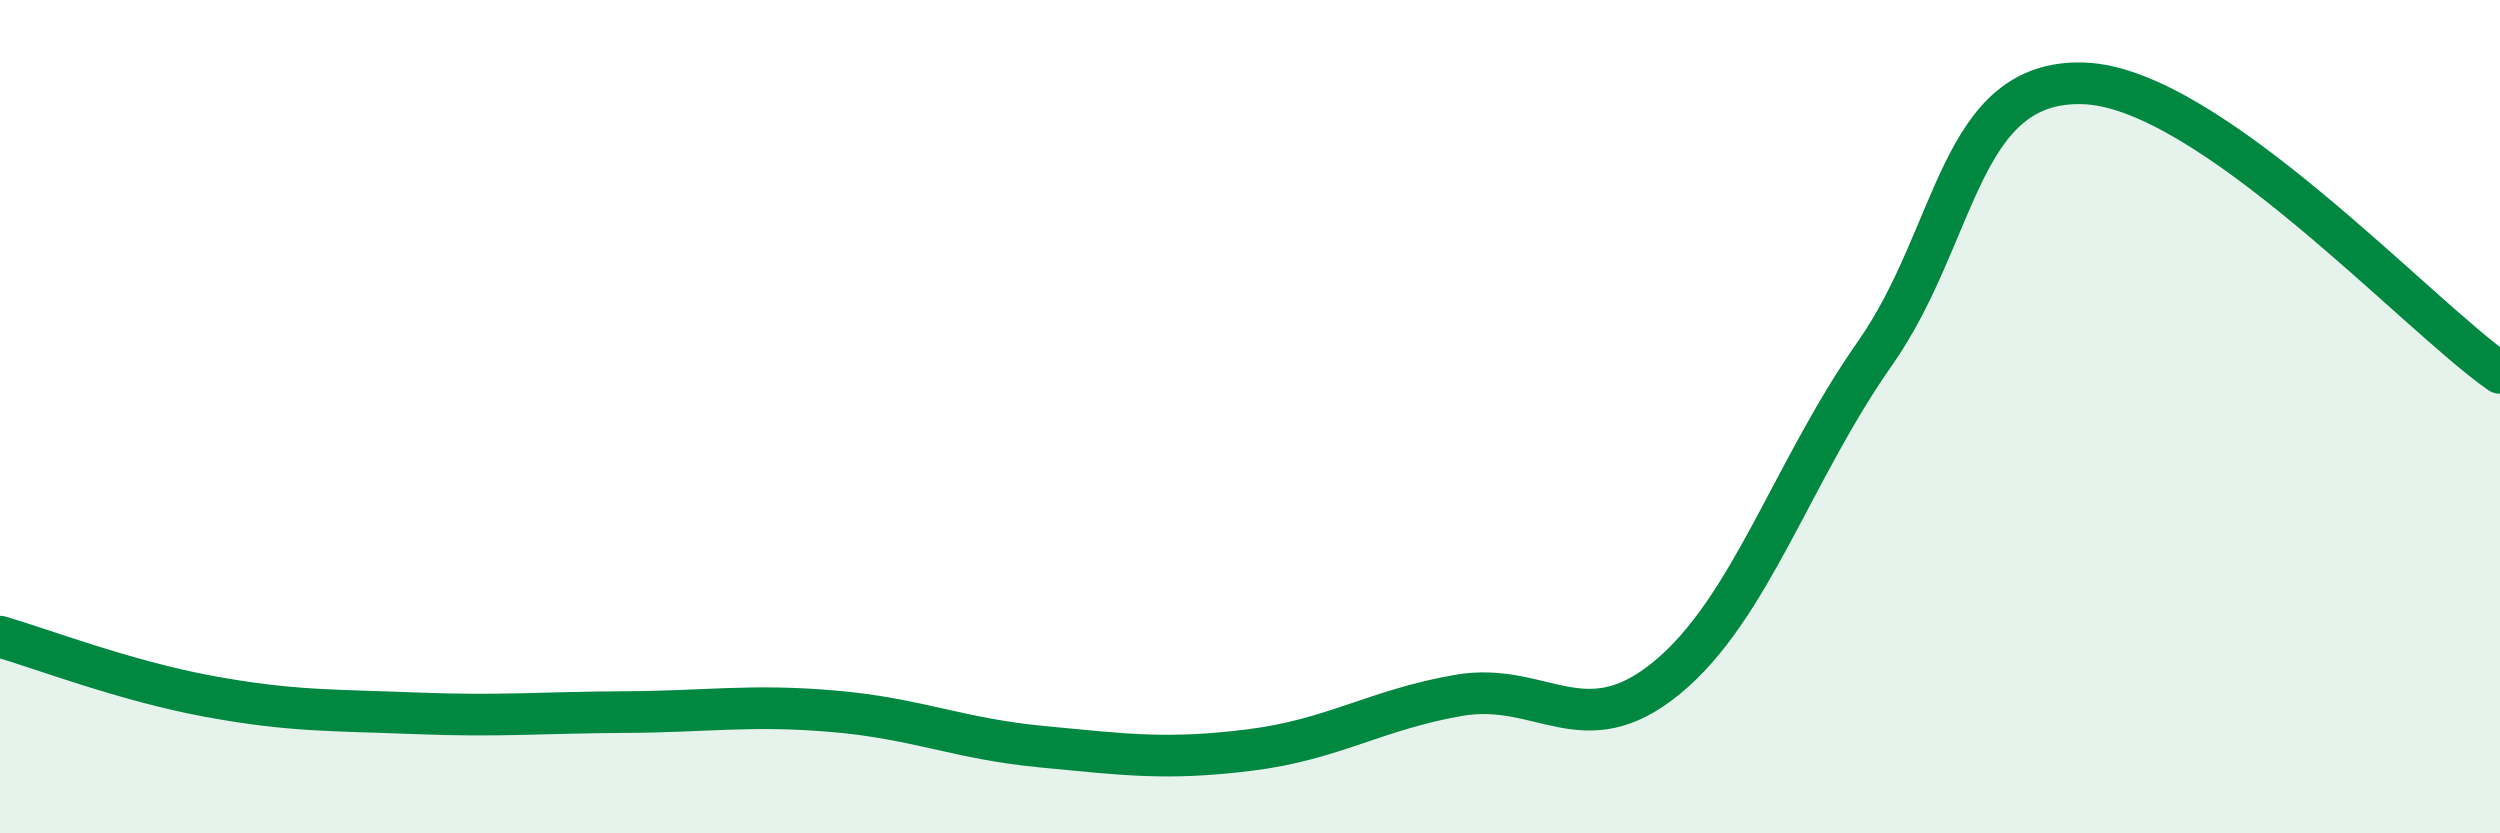 
    <svg width="60" height="20" viewBox="0 0 60 20" xmlns="http://www.w3.org/2000/svg">
      <path
        d="M 0,15.28 C 1,15.57 3,16.34 5,16.71 C 7,17.08 8,17.04 10,17.12 C 12,17.2 13,17.1 15,17.09 C 17,17.08 18,16.9 20,17.07 C 22,17.24 23,17.73 25,17.92 C 27,18.11 28,18.25 30,18 C 32,17.75 33,17.04 35,16.69 C 37,16.34 38,17.91 40,16.27 C 42,14.63 43,11.33 45,8.48 C 47,5.63 47,1.91 50,2 C 53,2.09 58,7.56 60,8.95L60 20L0 20Z"
        fill="#008740"
        opacity="0.1"
        stroke-linecap="round"
        stroke-linejoin="round"
      />
      <path
        d="M 0,15.28 C 1,15.57 3,16.34 5,16.71 C 7,17.08 8,17.04 10,17.12 C 12,17.2 13,17.1 15,17.09 C 17,17.08 18,16.9 20,17.07 C 22,17.24 23,17.73 25,17.92 C 27,18.11 28,18.25 30,18 C 32,17.75 33,17.04 35,16.69 C 37,16.34 38,17.91 40,16.27 C 42,14.63 43,11.33 45,8.48 C 47,5.63 47,1.91 50,2 C 53,2.09 58,7.56 60,8.95"
        stroke="#008740"
        stroke-width="1"
        fill="none"
        stroke-linecap="round"
        stroke-linejoin="round"
      />
    </svg>
  